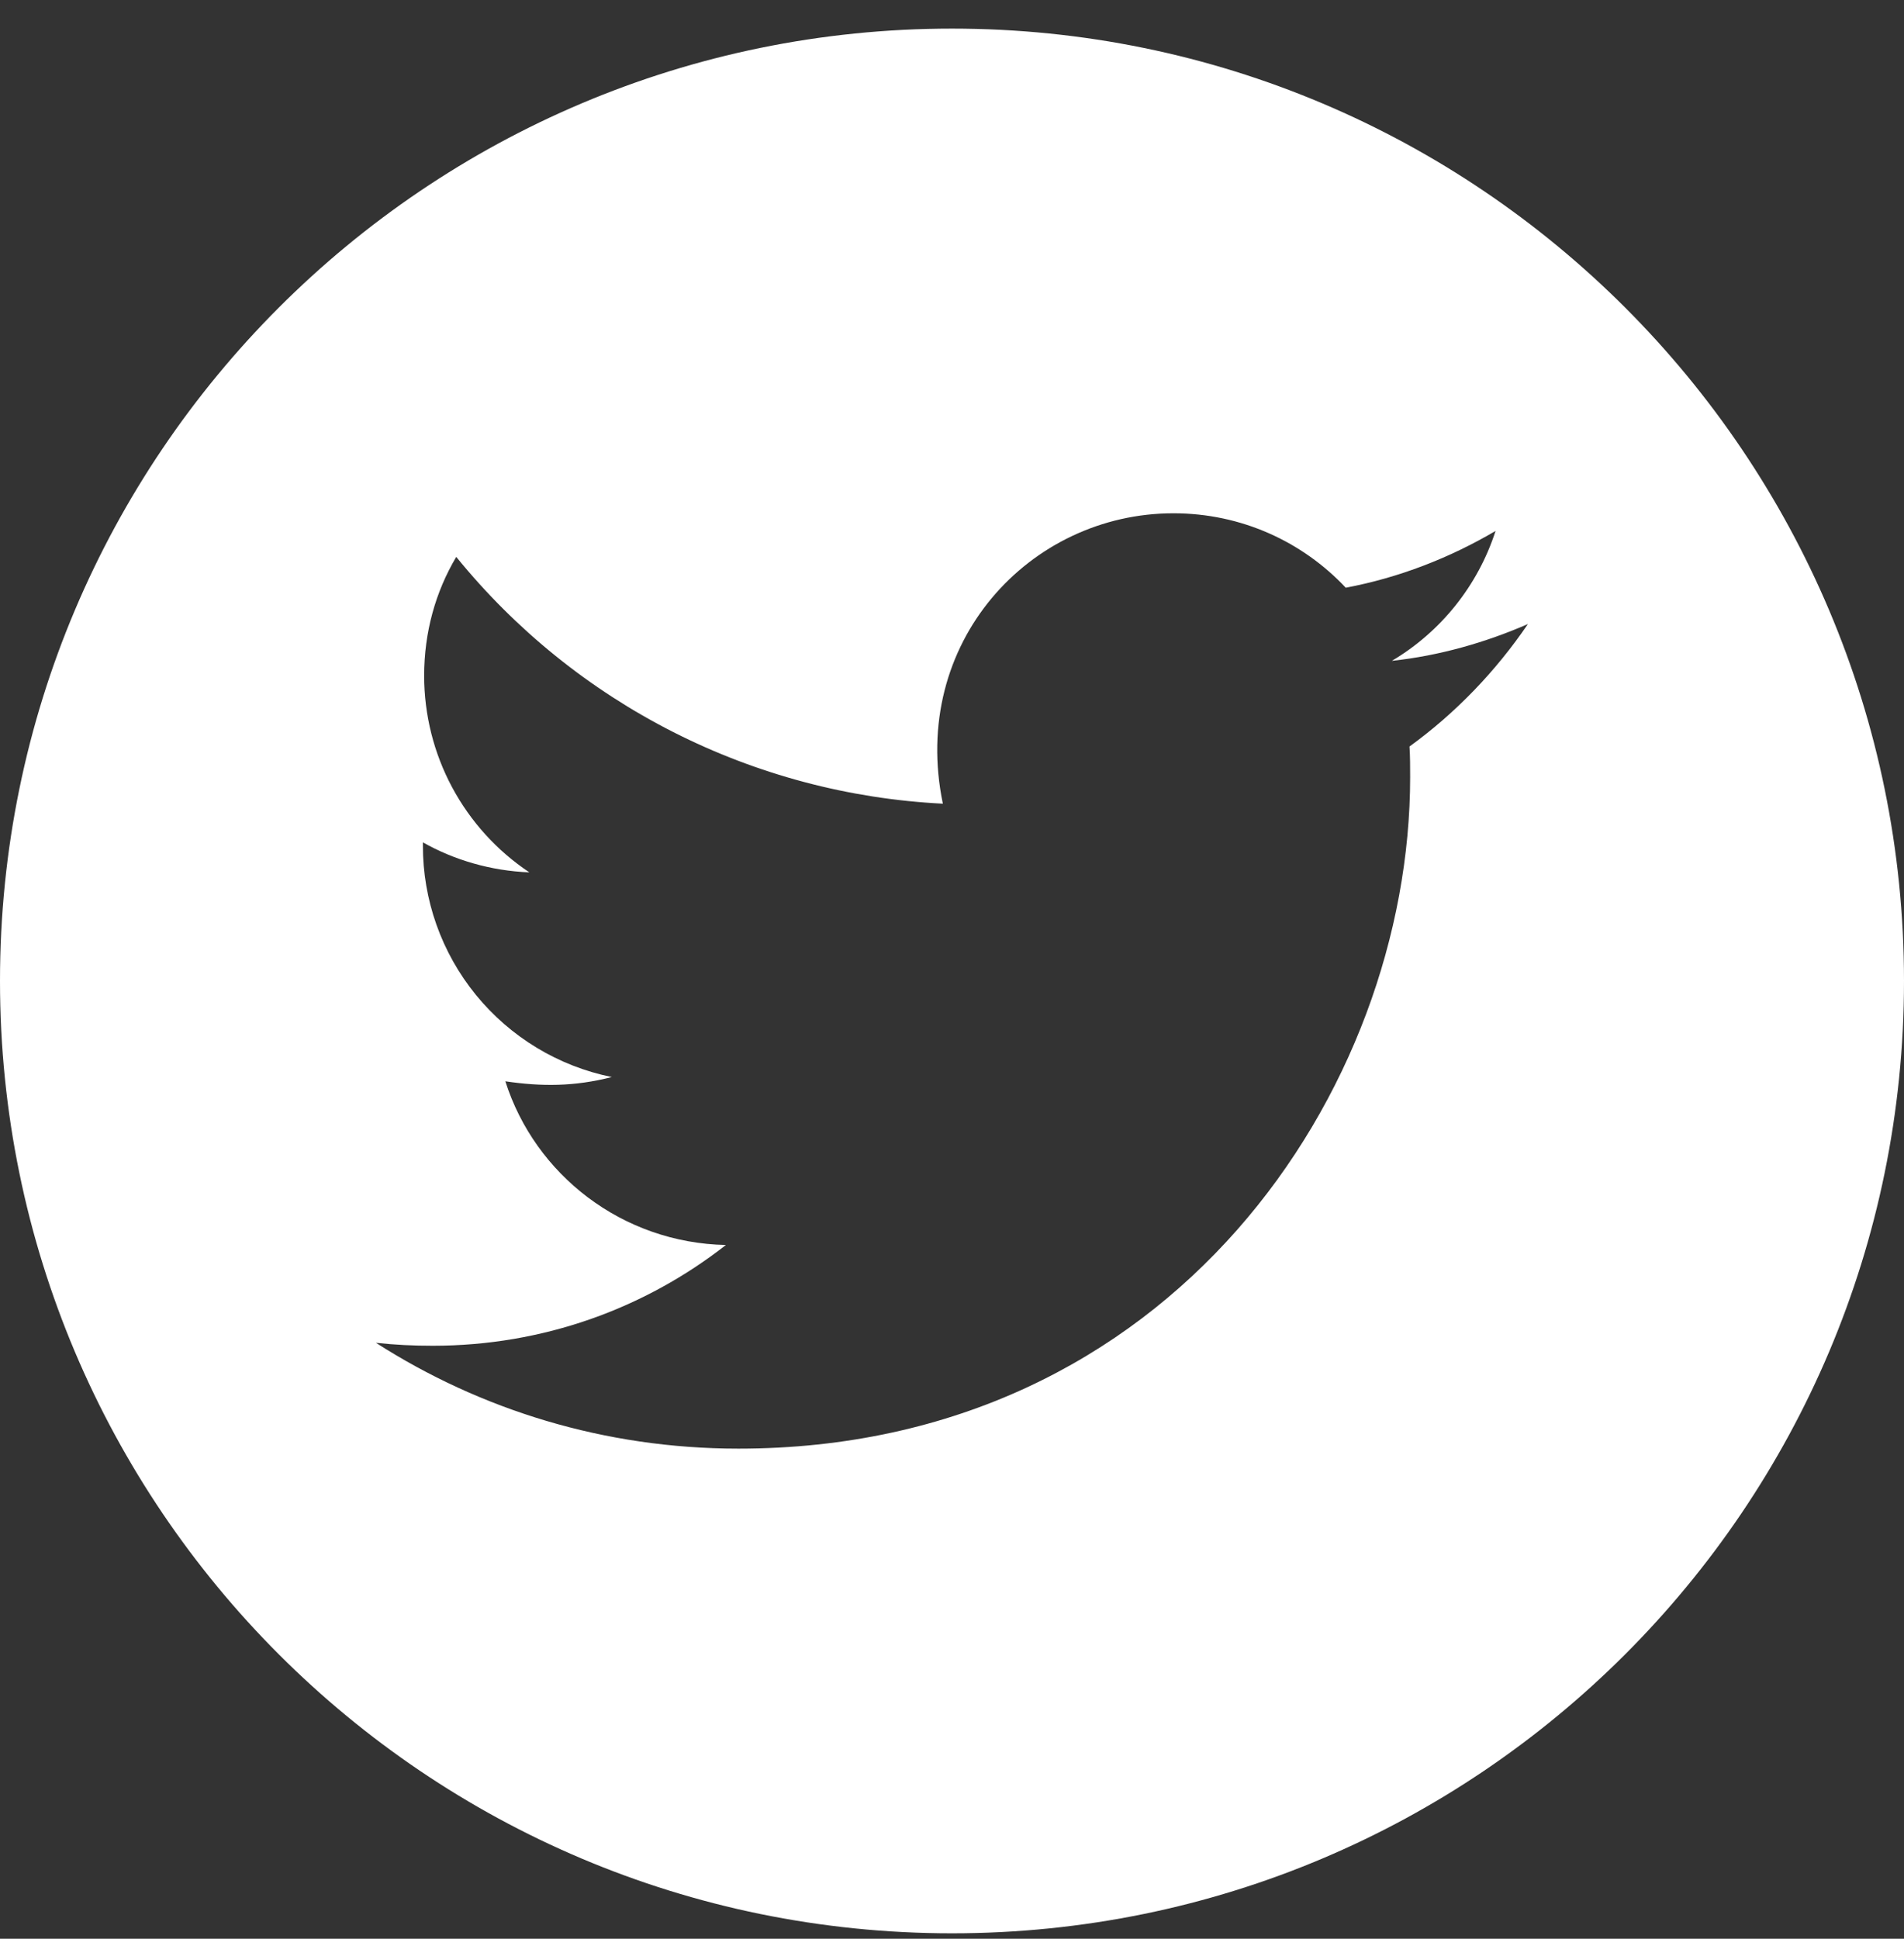 <?xml version="1.0" encoding="UTF-8"?> <svg xmlns="http://www.w3.org/2000/svg" width="56" height="57" viewBox="0 0 56 57" fill="none"><rect x="0" y="0" width="56" height="57" fill="#333333" stroke="none"/> <path d="M28 0.841C12.537 0.841 0 13.379 0 28.841C0 44.304 12.537 56.841 28 56.841C43.462 56.841 56 44.304 56 28.841C56 13.379 43.462 0.841 28 0.841ZM41.456 21.948C41.475 22.241 41.475 22.548 41.475 22.848C41.475 32.023 34.487 42.591 21.719 42.591C17.781 42.591 14.131 41.448 11.056 39.479C11.619 39.541 12.156 39.566 12.731 39.566C15.981 39.566 18.969 38.466 21.35 36.604C18.3 36.541 15.738 34.541 14.863 31.791C15.931 31.948 16.894 31.948 17.994 31.666C16.423 31.347 15.012 30.494 13.999 29.253C12.986 28.011 12.434 26.456 12.438 24.854V24.766C13.356 25.285 14.438 25.604 15.569 25.648C14.618 25.014 13.838 24.155 13.298 23.148C12.758 22.14 12.476 21.015 12.475 19.873C12.475 18.579 12.812 17.398 13.419 16.373C15.162 18.518 17.337 20.273 19.803 21.524C22.269 22.774 24.97 23.491 27.731 23.629C26.75 18.91 30.275 15.091 34.513 15.091C36.513 15.091 38.312 15.929 39.581 17.279C41.15 16.985 42.65 16.398 43.987 15.61C43.469 17.216 42.381 18.573 40.938 19.429C42.337 19.279 43.688 18.891 44.938 18.348C43.994 19.735 42.812 20.966 41.456 21.948Z" fill="white"></path> </svg> 